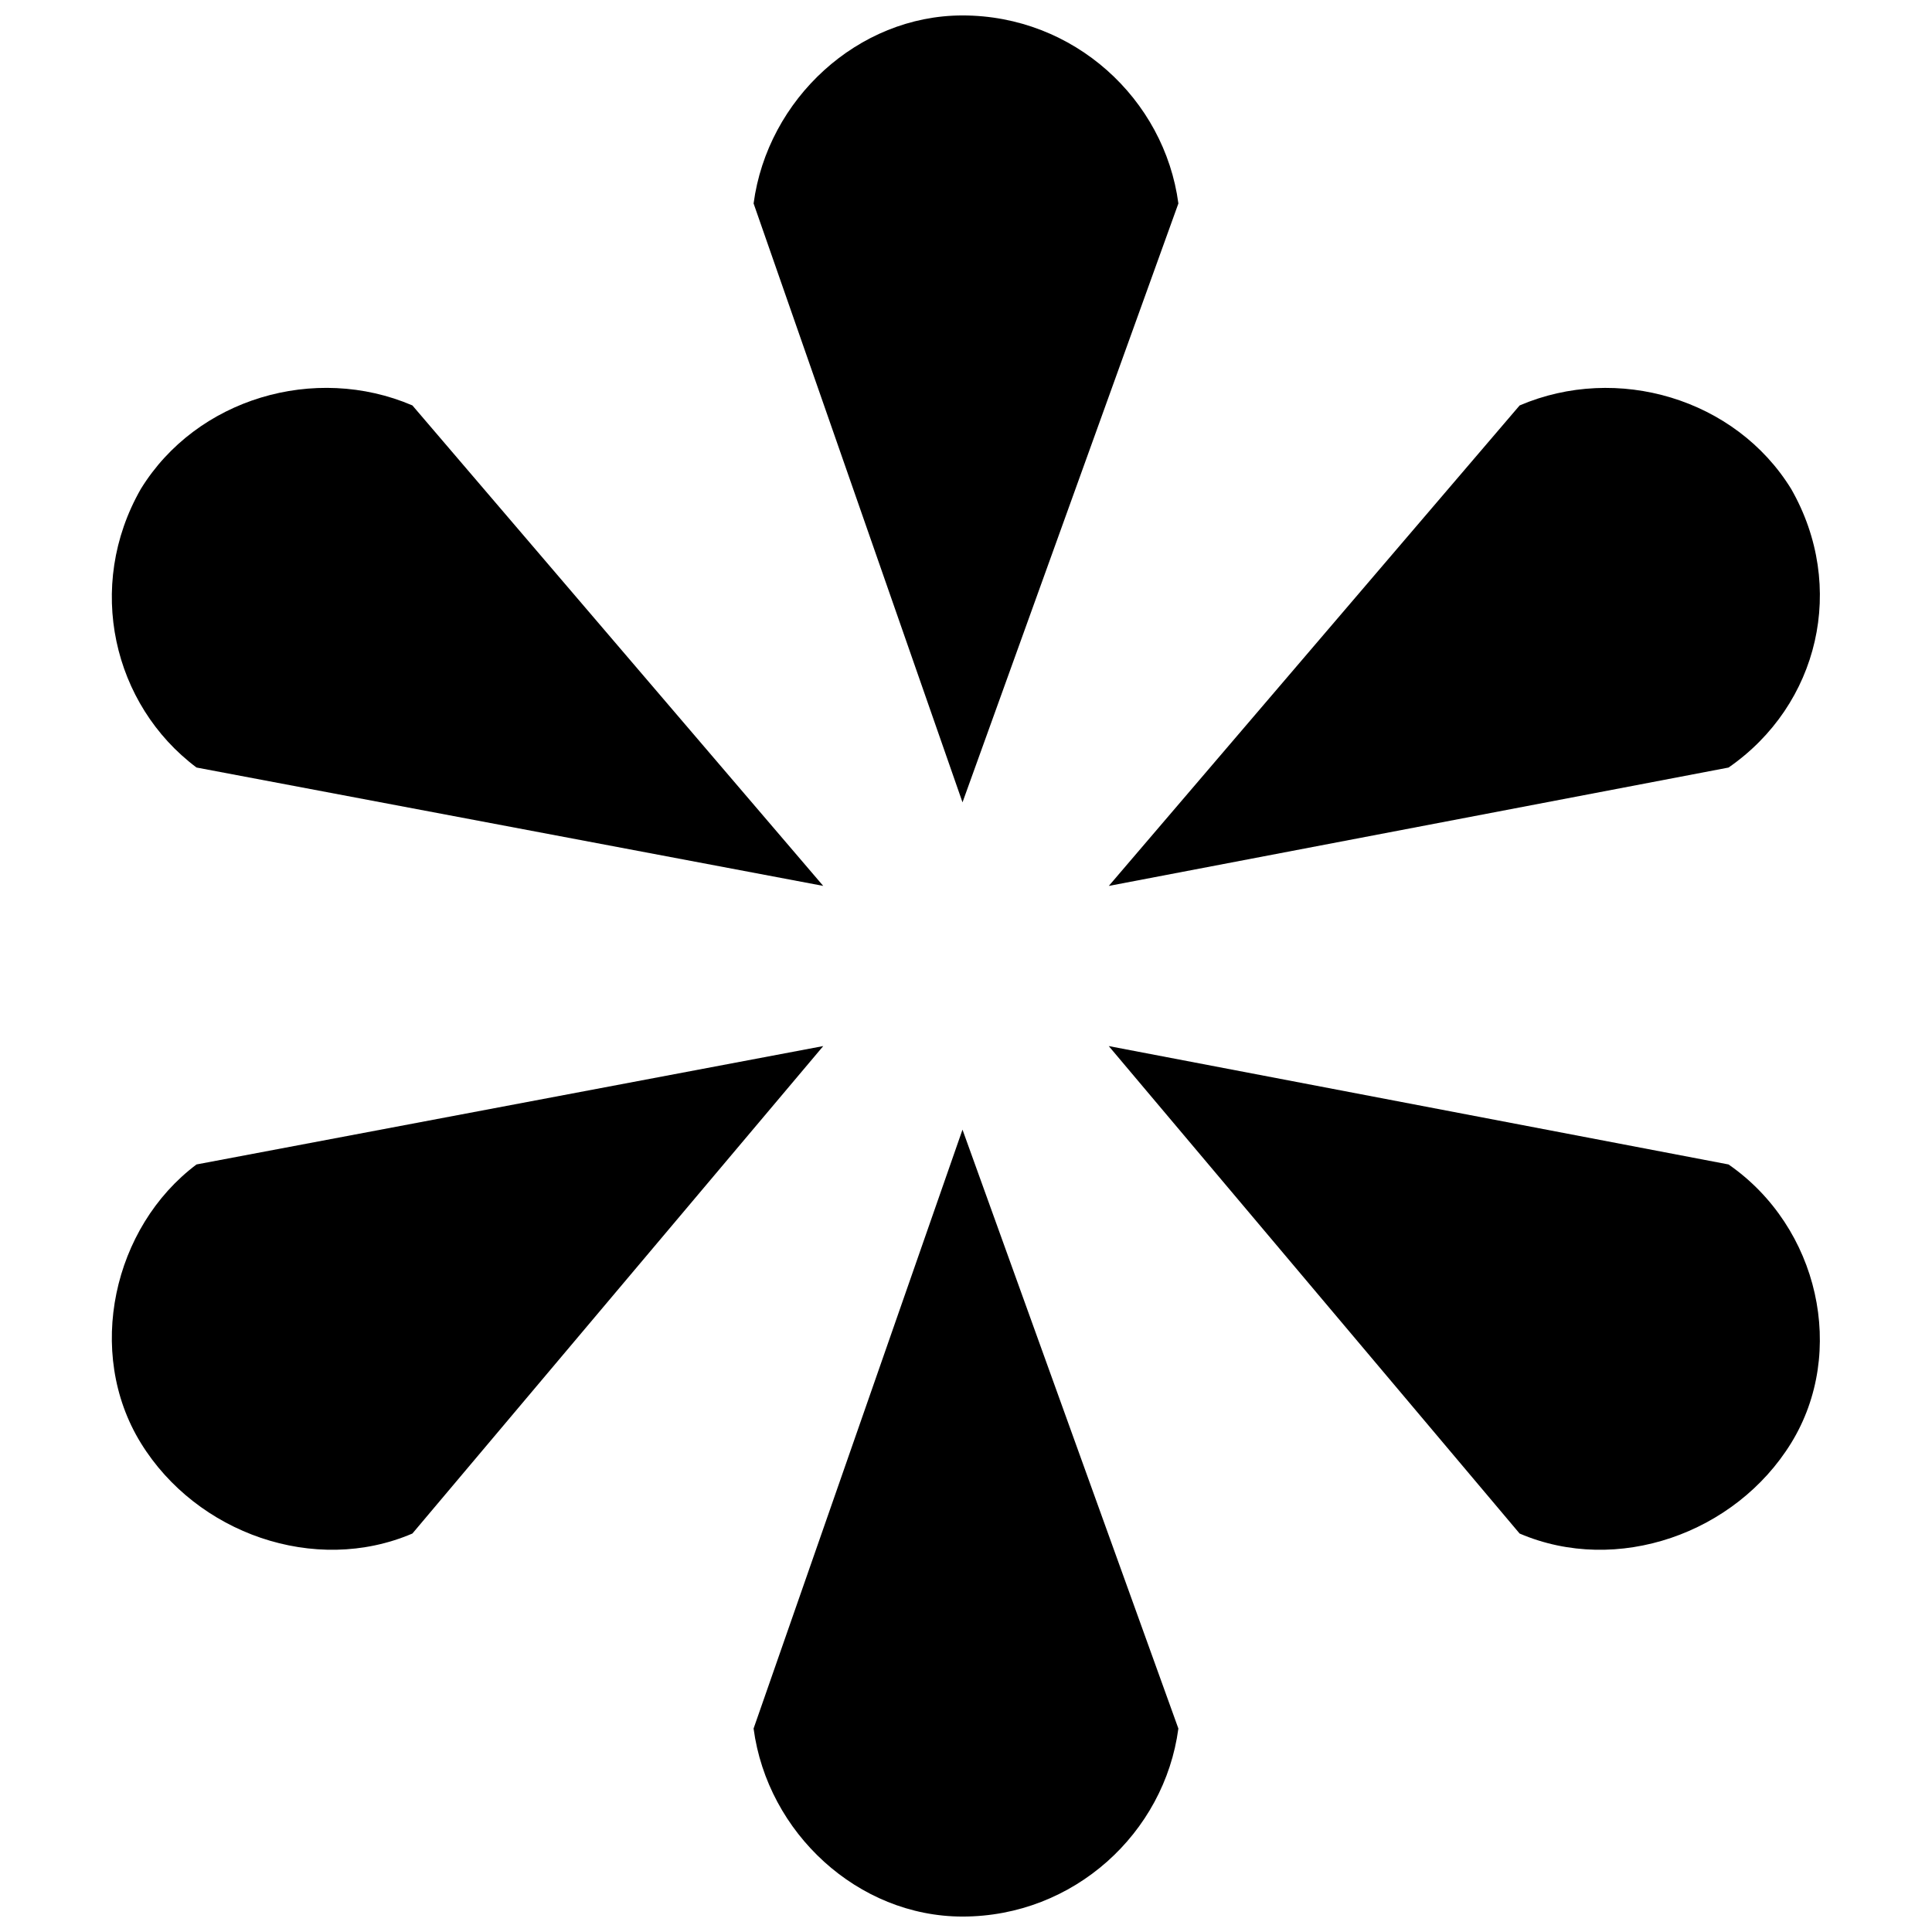 <?xml version="1.0" encoding="UTF-8"?>
<!-- The Best Svg Icon site in the world: iconSvg.co, Visit us! https://iconsvg.co -->
<svg width="800px" height="800px" version="1.1" viewBox="144 144 512 512" xmlns="http://www.w3.org/2000/svg">
 <defs>
  <clipPath id="b">
   <path d="m343 443h114v208.9h-114z"/>
  </clipPath>
  <clipPath id="a">
   <path d="m343 148.09h114v208.91h-114z"/>
  </clipPath>
 </defs>
 <path d="m437.83 378.78 164.25-31.371c23.992-16.609 31.371-47.98 16.609-73.816-14.762-23.992-46.137-33.219-71.973-22.145l-108.88 127.34z" fill-rule="evenodd"/>
 <path d="m437.83 421.22 108.88 129.18c25.836 11.074 57.211 0 71.973-23.992 14.762-23.992 7.383-57.211-16.609-73.816l-164.25-31.371z" fill-rule="evenodd"/>
 <g clip-path="url(#b)">
  <path d="m399.07 443.37-55.363 158.71c3.691 27.684 27.684 49.828 55.363 49.828 29.527 0 53.52-22.145 57.211-49.828z" fill-rule="evenodd"/>
 </g>
 <path d="m362.17 421.22-166.09 31.371c-22.145 16.609-29.527 49.828-14.762 73.816 14.762 23.992 46.137 35.062 71.973 23.992l108.88-129.18z" fill-rule="evenodd"/>
 <path d="m362.17 378.78-108.88-127.34c-25.836-11.074-57.211-1.844-71.973 22.145-14.762 25.836-7.383 57.211 14.762 73.816l166.09 31.371z" fill-rule="evenodd"/>
 <g clip-path="url(#a)">
  <path d="m343.71 197.92 55.363 158.71 57.211-158.71c-3.691-27.684-27.684-49.828-57.211-49.828-27.684 0-51.672 22.145-55.363 49.828z" fill-rule="evenodd"/>
 </g>
</svg>